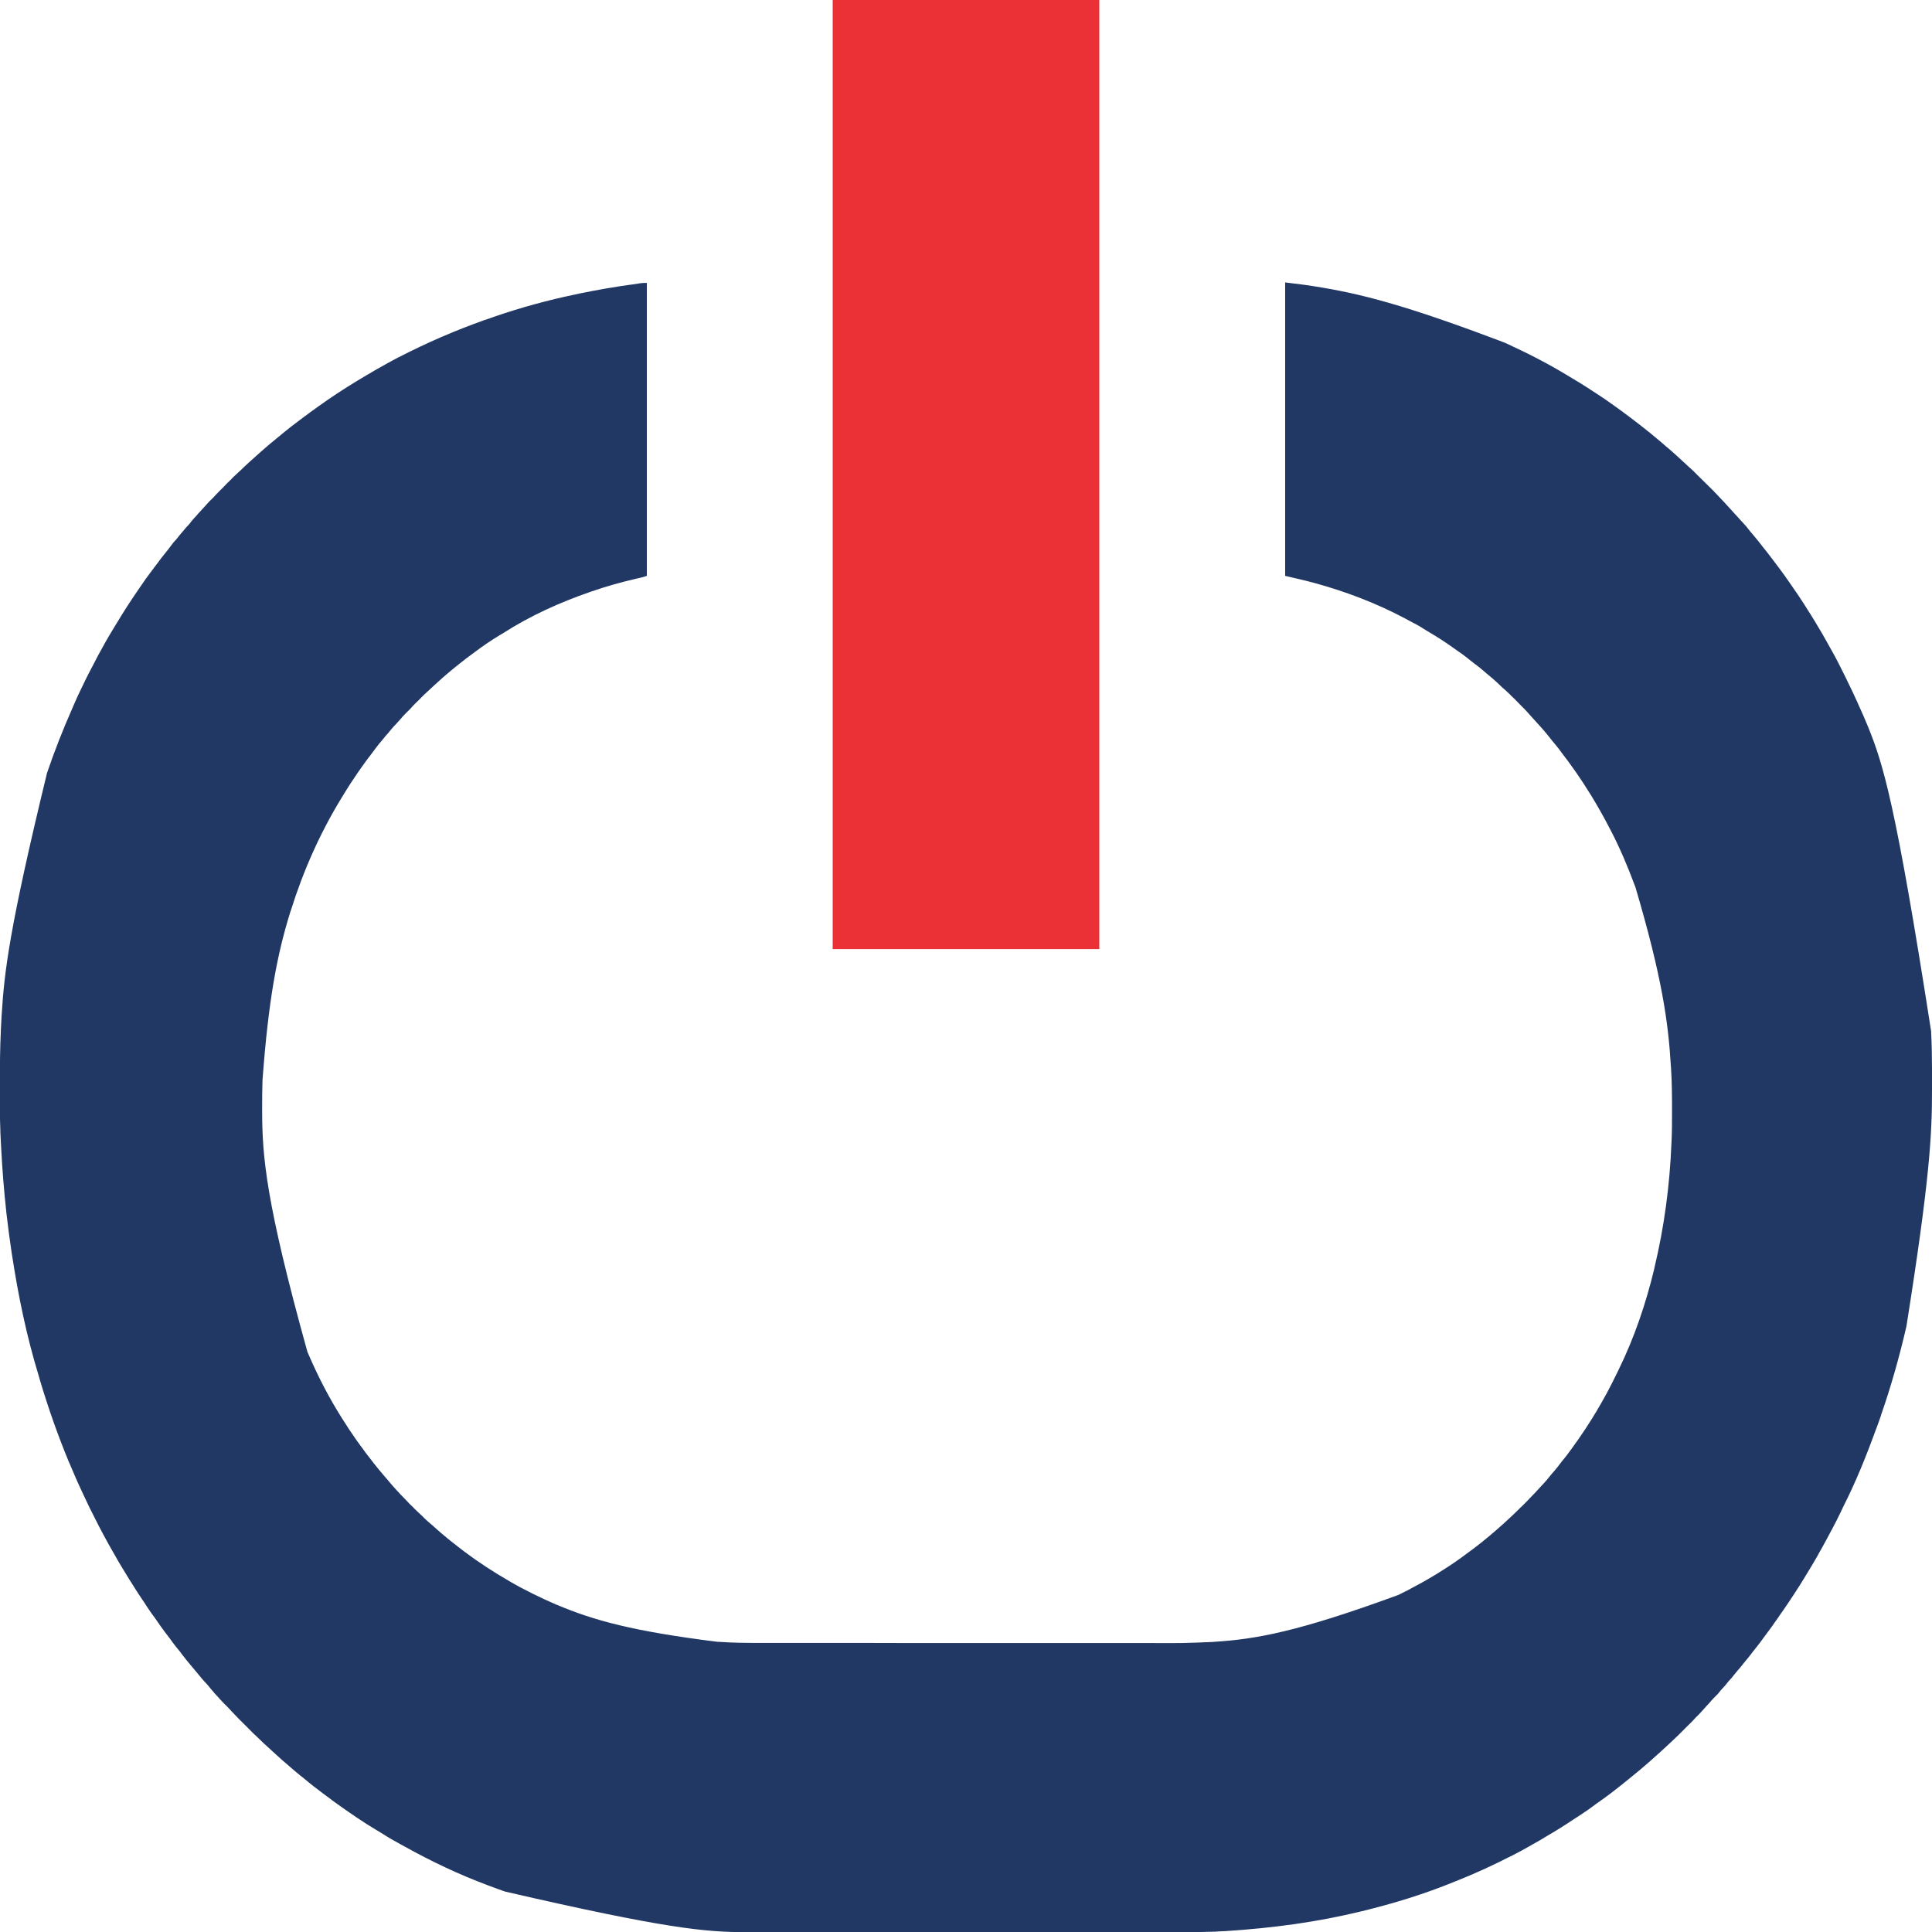 <?xml version="1.0" encoding="UTF-8"?>
<svg xmlns="http://www.w3.org/2000/svg" width="16" height="16" viewBox="0 0 16 16" fill="none">
  <g clip-path="url(#clip0_1592_398)">
    <path d="M10.643 2.339C10.8 2.358 10.8 2.358 10.872 2.369C10.876 2.37 10.88 2.371 10.884 2.371C11.26 2.43 11.63 2.522 12.464 2.839C12.468 2.841 12.473 2.843 12.477 2.845C12.653 2.926 12.828 3.015 12.994 3.117C13.004 3.123 13.014 3.129 13.024 3.135C13.071 3.163 13.117 3.191 13.163 3.221C13.171 3.227 13.18 3.233 13.189 3.238C13.294 3.307 13.294 3.307 13.343 3.342C13.352 3.349 13.362 3.356 13.371 3.362C13.461 3.426 13.549 3.493 13.636 3.562C13.642 3.568 13.649 3.573 13.656 3.578C13.692 3.607 13.727 3.637 13.762 3.666C13.771 3.674 13.779 3.681 13.787 3.688C13.821 3.716 13.854 3.745 13.886 3.774C13.895 3.783 13.904 3.791 13.913 3.799C13.929 3.813 13.945 3.828 13.961 3.843C13.973 3.855 13.986 3.866 13.998 3.877C14.015 3.892 14.032 3.908 14.048 3.925C14.056 3.933 14.063 3.94 14.071 3.948C14.088 3.964 14.105 3.981 14.121 3.997C14.124 4 14.127 4.003 14.13 4.006C14.151 4.027 14.172 4.048 14.194 4.069C14.197 4.074 14.202 4.078 14.206 4.082C14.255 4.132 14.303 4.185 14.351 4.238C14.362 4.251 14.374 4.263 14.386 4.276C14.395 4.286 14.404 4.296 14.413 4.306C14.417 4.311 14.421 4.316 14.426 4.32C14.466 4.364 14.466 4.364 14.484 4.388C14.493 4.4 14.504 4.412 14.514 4.424C14.543 4.458 14.571 4.492 14.598 4.528C14.609 4.542 14.62 4.555 14.631 4.569C14.644 4.585 14.657 4.602 14.67 4.62C14.679 4.632 14.688 4.644 14.698 4.657C14.727 4.695 14.756 4.734 14.784 4.773C14.787 4.778 14.791 4.784 14.795 4.789C14.822 4.828 14.85 4.867 14.876 4.906C14.88 4.912 14.884 4.918 14.888 4.923C14.923 4.975 14.956 5.027 14.989 5.08C14.991 5.083 14.993 5.086 14.995 5.089C15.008 5.111 15.022 5.133 15.035 5.154C15.039 5.162 15.044 5.169 15.048 5.176C15.075 5.22 15.101 5.265 15.126 5.31C15.136 5.329 15.146 5.346 15.156 5.364C15.205 5.448 15.248 5.536 15.291 5.623C15.293 5.627 15.294 5.63 15.296 5.634C15.327 5.696 15.356 5.759 15.385 5.822C15.386 5.825 15.388 5.829 15.389 5.832C15.417 5.892 15.443 5.952 15.468 6.013C15.469 6.017 15.469 6.017 15.471 6.02C15.597 6.332 15.699 6.655 15.993 8.542C15.993 8.547 15.993 8.547 15.993 8.551C15.998 8.652 16 8.754 16 8.855C16 8.861 16 8.866 16 8.871C16 8.899 16 8.927 16 8.955C16 8.978 16 9.001 16 9.023C16.001 9.399 15.98 9.774 15.789 10.979C15.788 10.982 15.788 10.985 15.787 10.989C15.73 11.236 15.661 11.481 15.578 11.719C15.578 11.722 15.577 11.725 15.576 11.727C15.564 11.761 15.552 11.796 15.539 11.83C15.538 11.832 15.537 11.835 15.536 11.837C15.457 12.055 15.37 12.271 15.266 12.476C15.257 12.495 15.248 12.514 15.239 12.533C15.22 12.573 15.199 12.613 15.178 12.653C15.176 12.657 15.174 12.661 15.171 12.666C15.135 12.734 15.099 12.802 15.06 12.869C15.058 12.873 15.056 12.877 15.054 12.881C15.022 12.938 14.988 12.993 14.954 13.049C14.952 13.052 14.95 13.055 14.948 13.059C14.921 13.104 14.893 13.148 14.864 13.192C14.862 13.196 14.86 13.199 14.857 13.203C14.828 13.248 14.797 13.293 14.767 13.337C14.759 13.348 14.751 13.36 14.743 13.371C14.727 13.395 14.711 13.418 14.694 13.441C14.689 13.448 14.684 13.455 14.68 13.462C14.656 13.495 14.631 13.529 14.606 13.562C14.6 13.57 14.593 13.579 14.587 13.588C14.567 13.615 14.546 13.642 14.525 13.668C14.517 13.677 14.509 13.688 14.502 13.698C14.487 13.718 14.471 13.737 14.455 13.756C14.448 13.765 14.441 13.773 14.434 13.782C14.42 13.801 14.405 13.818 14.389 13.836C14.379 13.849 14.368 13.862 14.357 13.875C14.347 13.889 14.336 13.901 14.325 13.913C14.318 13.92 14.312 13.927 14.306 13.935C14.292 13.954 14.276 13.971 14.26 13.988C14.252 13.997 14.243 14.006 14.236 14.017C14.229 14.026 14.223 14.032 14.216 14.039C14.199 14.055 14.184 14.071 14.169 14.088C14.165 14.093 14.165 14.093 14.161 14.098C14.152 14.108 14.143 14.118 14.134 14.127C14.122 14.141 14.11 14.154 14.098 14.167C14.094 14.171 14.094 14.171 14.09 14.176C14.076 14.192 14.061 14.207 14.045 14.222C14.037 14.23 14.03 14.238 14.023 14.246C14.011 14.259 13.999 14.271 13.986 14.283C13.976 14.293 13.967 14.302 13.957 14.312C13.924 14.346 13.89 14.379 13.856 14.411C13.85 14.417 13.844 14.423 13.838 14.428C13.807 14.457 13.777 14.485 13.746 14.513C13.74 14.518 13.734 14.524 13.728 14.529C13.69 14.564 13.651 14.598 13.611 14.632C13.604 14.638 13.596 14.644 13.589 14.651C13.558 14.677 13.526 14.703 13.494 14.729C13.486 14.736 13.477 14.743 13.468 14.75C13.438 14.775 13.407 14.799 13.376 14.823C13.364 14.832 13.352 14.841 13.341 14.85C13.308 14.875 13.275 14.9 13.241 14.923C13.226 14.933 13.211 14.944 13.197 14.955C13.134 15.002 13.068 15.044 13.003 15.086C13 15.089 12.997 15.091 12.993 15.093C12.947 15.123 12.901 15.152 12.854 15.18C12.842 15.187 12.83 15.194 12.818 15.201C12.775 15.228 12.732 15.253 12.688 15.277C12.685 15.279 12.681 15.281 12.678 15.283C12.627 15.312 12.576 15.34 12.525 15.366C12.52 15.368 12.515 15.371 12.51 15.373C12.371 15.444 12.229 15.51 12.084 15.568C12.071 15.573 12.057 15.579 12.044 15.584C11.796 15.686 11.54 15.764 11.282 15.827C11.279 15.828 11.276 15.828 11.273 15.829C10.913 15.917 10.546 15.967 10.144 15.993C10.14 15.993 10.14 15.993 10.136 15.993C10.117 15.994 10.098 15.995 10.078 15.996C10.075 15.996 10.071 15.996 10.068 15.997C9.984 16 9.901 16.001 9.818 16C9.798 16 9.778 16.001 9.758 16.001C9.723 16.001 9.688 16.001 9.653 16.001C9.615 16.001 9.578 16.001 9.54 16.001C9.538 16.001 9.535 16.001 9.533 16.001C9.523 16.001 9.513 16.001 9.504 16.001C9.403 16.001 9.302 16.001 9.201 16.001C9.19 16.001 9.179 16.001 9.168 16.001C9.164 16.001 9.164 16.001 9.16 16.001C9.1 16.001 9.04 16.001 8.981 16.001C8.956 16.001 8.931 16.001 8.907 16.001C8.904 16.001 8.901 16.001 8.898 16.001C8.742 16.001 8.586 16.001 8.43 16.001C8.424 16.001 8.418 16.001 8.412 16.001C8.386 16.001 8.36 16.001 8.333 16.001C8.321 16.001 8.31 16.001 8.298 16.001C8.292 16.001 8.286 16.001 8.28 16.001C8.094 16.001 7.909 16.001 7.723 16.001C7.676 16.001 7.629 16.001 7.582 16.001C7.58 16.001 7.577 16.001 7.574 16.001C7.485 16.001 7.396 16.001 7.307 16.001C7.304 16.001 7.301 16.001 7.298 16.001C7.237 16.001 7.175 16.001 7.114 16.001C7.092 16.001 7.07 16.001 7.048 16.001C7.043 16.001 7.037 16.001 7.032 16.001C6.945 16.001 6.858 16.001 6.771 16.001C6.684 16.001 6.596 16.001 6.509 16.001C6.496 16.001 6.484 16.001 6.472 16.001C6.47 16.001 6.467 16.001 6.465 16.001C6.425 16.001 6.386 16.001 6.346 16.001C6.311 16.001 6.277 16.001 6.242 16.001C6.222 16.001 6.203 16.001 6.183 16.001C5.845 16.002 5.507 15.971 4.182 15.665C4.179 15.664 4.176 15.663 4.174 15.662C4.136 15.649 4.099 15.635 4.061 15.621C4.053 15.618 4.045 15.615 4.037 15.612C3.802 15.524 3.573 15.416 3.351 15.292C3.34 15.286 3.329 15.28 3.318 15.274C3.266 15.246 3.215 15.217 3.166 15.185C3.147 15.173 3.127 15.162 3.108 15.15C3.062 15.123 3.016 15.093 2.971 15.063C2.968 15.06 2.964 15.058 2.96 15.056C2.889 15.008 2.819 14.959 2.75 14.909C2.748 14.907 2.745 14.905 2.743 14.903C2.697 14.869 2.651 14.835 2.606 14.8C2.603 14.798 2.601 14.796 2.598 14.794C2.57 14.772 2.543 14.75 2.516 14.727C2.507 14.72 2.498 14.713 2.489 14.706C2.458 14.681 2.428 14.655 2.398 14.629C2.386 14.618 2.374 14.608 2.361 14.597C2.344 14.583 2.327 14.568 2.311 14.553C2.3 14.543 2.29 14.534 2.279 14.524C2.251 14.499 2.224 14.474 2.196 14.448C2.194 14.447 2.192 14.445 2.19 14.443C2.18 14.433 2.169 14.423 2.159 14.413C2.151 14.405 2.142 14.397 2.134 14.389C2.108 14.365 2.082 14.34 2.057 14.314C2.047 14.303 2.036 14.293 2.025 14.282C1.997 14.255 1.97 14.227 1.943 14.199C1.941 14.197 1.938 14.194 1.936 14.191C1.924 14.18 1.913 14.167 1.902 14.155C1.893 14.146 1.885 14.137 1.876 14.128C1.861 14.115 1.848 14.1 1.834 14.085C1.832 14.083 1.83 14.08 1.827 14.078C1.822 14.072 1.817 14.067 1.812 14.061C1.805 14.053 1.797 14.045 1.79 14.037C1.785 14.031 1.78 14.026 1.775 14.021C1.773 14.018 1.771 14.016 1.769 14.013C1.755 13.998 1.743 13.983 1.73 13.967C1.724 13.959 1.717 13.951 1.71 13.944C1.706 13.939 1.706 13.939 1.702 13.935C1.7 13.932 1.697 13.93 1.694 13.927C1.677 13.908 1.661 13.889 1.645 13.869C1.635 13.857 1.625 13.845 1.615 13.833C1.598 13.813 1.581 13.793 1.564 13.772C1.559 13.766 1.554 13.76 1.549 13.754C1.535 13.737 1.522 13.72 1.509 13.703C1.498 13.687 1.486 13.672 1.473 13.657C1.458 13.639 1.444 13.621 1.43 13.602C1.421 13.59 1.412 13.578 1.404 13.566C1.393 13.552 1.382 13.537 1.371 13.523C1.369 13.52 1.367 13.518 1.365 13.515C1.341 13.483 1.318 13.451 1.296 13.418C1.283 13.399 1.27 13.381 1.256 13.363C1.241 13.342 1.227 13.321 1.213 13.3C1.202 13.282 1.191 13.265 1.179 13.248C1.159 13.219 1.139 13.188 1.12 13.158C1.114 13.148 1.108 13.139 1.102 13.129C1.078 13.092 1.055 13.056 1.033 13.018C1.028 13.011 1.024 13.004 1.02 12.997C0.993 12.954 0.968 12.91 0.943 12.865C0.941 12.862 0.939 12.859 0.937 12.855C0.883 12.761 0.832 12.666 0.783 12.568C0.779 12.559 0.774 12.55 0.77 12.542C0.749 12.502 0.73 12.462 0.711 12.421C0.703 12.403 0.695 12.386 0.686 12.368C0.647 12.286 0.61 12.202 0.575 12.117C0.572 12.111 0.572 12.111 0.569 12.104C0.479 11.886 0.4 11.662 0.332 11.434C0.327 11.417 0.323 11.401 0.318 11.385C0.22 11.064 0.151 10.73 0.1 10.396C0.099 10.393 0.099 10.389 0.098 10.385C0.081 10.272 0.066 10.159 0.053 10.046C0.053 10.041 0.053 10.041 0.052 10.035C0.033 9.862 0.019 9.687 0.01 9.512C0.01 9.507 0.009 9.501 0.009 9.495C0.007 9.456 0.005 9.416 0.003 9.376C0.003 9.372 0.003 9.367 0.003 9.363C-0.002 9.25 -0.001 9.137 -0.001 9.025C-0.001 9.005 -0.001 8.985 -0.001 8.965C-0.001 8.823 0 8.68 0.007 8.538C0.007 8.534 0.007 8.531 0.007 8.528C0.009 8.492 0.011 8.455 0.013 8.418C0.013 8.413 0.014 8.409 0.014 8.403C0.036 8.044 0.078 7.685 0.389 6.403C0.39 6.4 0.391 6.397 0.392 6.394C0.452 6.218 0.52 6.045 0.595 5.875C0.601 5.86 0.608 5.846 0.614 5.831C0.631 5.792 0.648 5.753 0.667 5.715C0.671 5.706 0.675 5.697 0.68 5.688C0.701 5.643 0.724 5.598 0.747 5.553C0.753 5.542 0.758 5.531 0.764 5.521C0.795 5.46 0.827 5.399 0.861 5.34C0.862 5.337 0.863 5.335 0.865 5.332C0.891 5.285 0.919 5.239 0.947 5.193C0.953 5.183 0.959 5.172 0.966 5.162C1.022 5.068 1.081 4.977 1.143 4.887C1.154 4.872 1.164 4.857 1.174 4.842C1.195 4.81 1.218 4.779 1.241 4.748C1.248 4.739 1.255 4.729 1.262 4.72C1.268 4.713 1.273 4.705 1.278 4.698C1.28 4.696 1.282 4.693 1.284 4.691C1.32 4.642 1.357 4.593 1.396 4.546C1.404 4.536 1.412 4.525 1.42 4.514C1.431 4.499 1.443 4.484 1.457 4.47C1.466 4.46 1.474 4.449 1.482 4.439C1.493 4.425 1.504 4.412 1.516 4.399C1.518 4.396 1.52 4.393 1.523 4.39C1.536 4.374 1.55 4.358 1.565 4.343C1.571 4.336 1.577 4.329 1.582 4.321C1.597 4.303 1.613 4.285 1.629 4.268C1.634 4.263 1.634 4.263 1.638 4.257C1.645 4.25 1.651 4.243 1.658 4.236C1.667 4.225 1.677 4.214 1.687 4.204C1.693 4.197 1.7 4.19 1.706 4.183C1.709 4.18 1.712 4.176 1.715 4.173C1.73 4.156 1.745 4.14 1.762 4.125C1.769 4.117 1.777 4.11 1.784 4.101C1.796 4.088 1.808 4.076 1.821 4.063C1.833 4.052 1.845 4.039 1.857 4.027C1.874 4.009 1.89 3.992 1.908 3.976C1.916 3.968 1.923 3.96 1.931 3.952C1.947 3.937 1.963 3.922 1.979 3.907C1.989 3.899 1.998 3.89 2.007 3.881C2.024 3.864 2.041 3.849 2.058 3.833C2.065 3.827 2.072 3.821 2.078 3.815C2.104 3.791 2.13 3.768 2.156 3.745C2.169 3.734 2.182 3.723 2.195 3.711C2.218 3.691 2.241 3.671 2.265 3.652C2.272 3.646 2.28 3.639 2.288 3.633C2.327 3.6 2.367 3.568 2.407 3.536C2.41 3.534 2.413 3.532 2.415 3.53C2.463 3.493 2.511 3.457 2.56 3.421C2.563 3.419 2.565 3.417 2.568 3.415C2.611 3.384 2.653 3.353 2.696 3.324C2.702 3.32 2.702 3.32 2.707 3.316C2.817 3.24 2.929 3.17 3.043 3.103C3.047 3.101 3.047 3.101 3.052 3.098C3.068 3.088 3.084 3.079 3.101 3.069C3.108 3.065 3.115 3.061 3.122 3.057C3.18 3.024 3.237 2.992 3.296 2.961C3.298 2.96 3.301 2.959 3.303 2.958C3.418 2.899 3.535 2.843 3.653 2.792C3.657 2.79 3.661 2.789 3.665 2.787C3.78 2.737 3.897 2.692 4.014 2.65C4.018 2.649 4.018 2.649 4.022 2.648C4.237 2.57 4.457 2.507 4.678 2.457C4.682 2.457 4.685 2.456 4.688 2.455C4.834 2.422 4.982 2.394 5.13 2.371C5.132 2.371 5.135 2.371 5.137 2.37C5.188 2.362 5.238 2.355 5.289 2.348C5.292 2.347 5.296 2.347 5.3 2.346C5.303 2.346 5.306 2.346 5.31 2.345C5.313 2.345 5.316 2.344 5.319 2.344C5.331 2.343 5.344 2.343 5.357 2.343C5.357 3.144 5.357 3.944 5.357 4.769C5.34 4.775 5.324 4.78 5.306 4.784C5.3 4.785 5.294 4.787 5.288 4.788C5.285 4.789 5.282 4.789 5.279 4.79C5.15 4.82 5.022 4.855 4.896 4.899C4.893 4.9 4.89 4.901 4.888 4.902C4.638 4.988 4.392 5.099 4.166 5.244C4.155 5.251 4.144 5.257 4.134 5.263C4.066 5.304 3.999 5.35 3.935 5.398C3.926 5.404 3.917 5.411 3.908 5.418C3.876 5.441 3.845 5.465 3.814 5.49C3.81 5.493 3.81 5.493 3.806 5.496C3.768 5.526 3.73 5.557 3.693 5.589C3.686 5.595 3.679 5.601 3.672 5.607C3.648 5.628 3.624 5.65 3.6 5.672C3.59 5.682 3.58 5.691 3.57 5.7C3.534 5.732 3.5 5.764 3.467 5.799C3.456 5.81 3.445 5.821 3.434 5.831C3.422 5.843 3.411 5.855 3.401 5.867C3.394 5.874 3.387 5.881 3.38 5.888C3.364 5.903 3.348 5.92 3.333 5.936C3.33 5.94 3.328 5.943 3.325 5.946C3.319 5.953 3.313 5.959 3.307 5.966C3.298 5.976 3.289 5.986 3.28 5.996C3.274 6.002 3.268 6.008 3.262 6.015C3.26 6.018 3.257 6.021 3.254 6.024C3.24 6.04 3.226 6.056 3.213 6.073C3.207 6.08 3.201 6.087 3.194 6.094C3.184 6.106 3.174 6.118 3.164 6.131C3.156 6.14 3.149 6.149 3.141 6.158C3.127 6.175 3.114 6.193 3.101 6.21C3.092 6.223 3.082 6.236 3.072 6.249C3.054 6.271 3.037 6.295 3.02 6.318C3.014 6.328 3.007 6.337 3 6.346C2.974 6.382 2.949 6.419 2.924 6.457C2.918 6.466 2.912 6.475 2.905 6.485C2.883 6.519 2.861 6.554 2.84 6.589C2.836 6.596 2.831 6.603 2.827 6.61C2.653 6.895 2.513 7.206 2.407 7.545C2.406 7.548 2.405 7.55 2.404 7.553C2.293 7.91 2.224 8.281 2.175 8.931C2.175 8.935 2.174 8.939 2.174 8.943C2.171 9.024 2.171 9.106 2.171 9.188C2.171 9.192 2.171 9.195 2.171 9.198C2.171 9.578 2.202 9.957 2.546 11.196C2.549 11.202 2.549 11.202 2.551 11.207C2.631 11.394 2.723 11.573 2.83 11.742C2.836 11.751 2.842 11.761 2.848 11.77C2.876 11.816 2.906 11.86 2.936 11.903C2.942 11.911 2.947 11.919 2.953 11.928C2.972 11.954 2.991 11.981 3.011 12.007C3.016 12.014 3.021 12.021 3.026 12.028C3.044 12.052 3.062 12.075 3.08 12.098C3.085 12.105 3.091 12.113 3.097 12.12C3.124 12.155 3.153 12.189 3.182 12.223C3.189 12.231 3.195 12.239 3.202 12.246C3.229 12.28 3.258 12.312 3.287 12.344C3.289 12.346 3.291 12.348 3.293 12.35C3.312 12.371 3.331 12.392 3.351 12.411C3.358 12.418 3.365 12.425 3.371 12.432C3.382 12.445 3.394 12.456 3.406 12.468C3.414 12.475 3.422 12.483 3.429 12.491C3.448 12.51 3.467 12.528 3.487 12.546C3.496 12.554 3.505 12.563 3.513 12.572C3.529 12.587 3.545 12.602 3.562 12.616C3.576 12.627 3.589 12.639 3.602 12.651C3.635 12.681 3.668 12.709 3.701 12.736C3.71 12.743 3.719 12.75 3.728 12.758C3.767 12.789 3.806 12.82 3.846 12.85C3.851 12.853 3.855 12.856 3.86 12.86C3.913 12.9 3.968 12.938 4.024 12.975C4.03 12.978 4.035 12.982 4.041 12.986C4.093 13.02 4.146 13.052 4.199 13.083C4.21 13.089 4.221 13.096 4.231 13.102C4.28 13.131 4.329 13.157 4.38 13.182C4.388 13.186 4.397 13.19 4.405 13.195C4.471 13.228 4.536 13.258 4.603 13.287C4.606 13.288 4.608 13.289 4.611 13.29C4.919 13.42 5.24 13.509 5.943 13.597C5.947 13.597 5.951 13.597 5.954 13.597C6.066 13.605 6.177 13.606 6.289 13.606C6.308 13.606 6.327 13.606 6.345 13.606C6.378 13.606 6.411 13.606 6.444 13.606C6.494 13.606 6.543 13.606 6.592 13.606C6.685 13.606 6.777 13.606 6.87 13.606C6.881 13.606 6.891 13.606 6.901 13.606C6.904 13.606 6.906 13.606 6.909 13.606C6.965 13.606 7.021 13.606 7.078 13.606C7.101 13.606 7.124 13.606 7.148 13.606C7.15 13.606 7.153 13.606 7.156 13.606C7.303 13.606 7.45 13.607 7.597 13.607C7.603 13.607 7.608 13.607 7.614 13.607C7.639 13.607 7.664 13.607 7.688 13.607C7.7 13.607 7.711 13.607 7.722 13.607C7.727 13.607 7.733 13.607 7.738 13.607C7.914 13.607 8.089 13.607 8.264 13.607C8.308 13.607 8.352 13.607 8.396 13.607C8.4 13.607 8.4 13.607 8.404 13.607C8.488 13.607 8.572 13.607 8.656 13.607C8.659 13.607 8.661 13.607 8.664 13.607C8.722 13.607 8.78 13.607 8.838 13.607C8.859 13.607 8.88 13.607 8.9 13.607C8.905 13.607 8.911 13.607 8.916 13.607C8.998 13.607 9.079 13.607 9.161 13.607C9.246 13.607 9.331 13.607 9.416 13.607C9.46 13.607 9.505 13.607 9.549 13.607C9.796 13.608 9.796 13.608 10.043 13.598C10.046 13.598 10.049 13.597 10.053 13.597C10.399 13.575 10.743 13.516 11.582 13.208C11.586 13.206 11.59 13.204 11.594 13.202C11.621 13.189 11.648 13.175 11.675 13.161C11.679 13.159 11.683 13.156 11.687 13.154C11.783 13.104 11.877 13.05 11.969 12.99C11.978 12.984 11.987 12.978 11.997 12.972C12.069 12.925 12.138 12.874 12.207 12.822C12.21 12.82 12.212 12.818 12.215 12.816C12.296 12.754 12.374 12.688 12.451 12.619C12.456 12.614 12.462 12.609 12.467 12.604C12.505 12.57 12.541 12.536 12.577 12.5C12.584 12.492 12.592 12.485 12.6 12.478C12.617 12.461 12.634 12.444 12.651 12.427C12.655 12.422 12.659 12.418 12.663 12.414C12.7 12.377 12.735 12.339 12.77 12.3C12.773 12.297 12.773 12.297 12.777 12.293C12.808 12.259 12.808 12.259 12.837 12.223C12.848 12.209 12.859 12.196 12.871 12.183C12.89 12.161 12.908 12.139 12.925 12.115C12.933 12.104 12.941 12.094 12.95 12.084C12.967 12.063 12.984 12.041 13 12.019C13.004 12.014 13.007 12.009 13.011 12.004C13.053 11.947 13.093 11.889 13.132 11.83C13.134 11.827 13.135 11.825 13.137 11.822C13.195 11.734 13.249 11.643 13.3 11.55C13.302 11.546 13.304 11.543 13.306 11.539C13.335 11.484 13.364 11.428 13.391 11.372C13.396 11.362 13.4 11.353 13.405 11.343C13.534 11.08 13.631 10.795 13.7 10.507C13.701 10.503 13.701 10.5 13.702 10.496C13.782 10.162 13.828 9.818 13.842 9.472C13.842 9.466 13.843 9.459 13.843 9.452C13.847 9.368 13.847 9.284 13.847 9.2C13.847 9.197 13.847 9.193 13.847 9.189C13.847 9.076 13.846 8.962 13.839 8.849C13.839 8.845 13.839 8.841 13.838 8.837C13.816 8.463 13.764 8.092 13.543 7.344C13.541 7.34 13.54 7.336 13.538 7.332C13.48 7.176 13.415 7.022 13.339 6.876C13.337 6.872 13.335 6.868 13.333 6.865C13.284 6.769 13.231 6.676 13.175 6.584C13.173 6.581 13.171 6.578 13.169 6.575C13.096 6.456 13.016 6.341 12.931 6.231C12.925 6.223 12.918 6.214 12.912 6.205C12.893 6.181 12.874 6.157 12.854 6.134C12.845 6.123 12.836 6.112 12.828 6.101C12.786 6.048 12.741 5.999 12.696 5.95C12.687 5.94 12.678 5.93 12.669 5.92C12.663 5.914 12.658 5.907 12.652 5.901C12.648 5.896 12.648 5.896 12.644 5.892C12.629 5.876 12.615 5.861 12.599 5.846C12.588 5.835 12.577 5.824 12.566 5.812C12.55 5.796 12.534 5.779 12.517 5.764C12.509 5.756 12.502 5.748 12.494 5.741C12.478 5.725 12.461 5.71 12.444 5.696C12.429 5.682 12.414 5.668 12.399 5.653C12.376 5.632 12.353 5.612 12.329 5.592C12.316 5.582 12.303 5.571 12.291 5.56C12.264 5.536 12.236 5.514 12.207 5.493C12.188 5.478 12.168 5.463 12.149 5.447C12.125 5.428 12.1 5.41 12.075 5.393C12.063 5.385 12.052 5.377 12.041 5.369C11.969 5.317 11.894 5.269 11.818 5.225C11.803 5.216 11.789 5.207 11.775 5.198C11.744 5.178 11.711 5.162 11.679 5.145C11.667 5.139 11.656 5.133 11.644 5.126C11.4 4.995 11.142 4.898 10.879 4.826C10.876 4.825 10.874 4.825 10.871 4.824C10.796 4.804 10.719 4.787 10.643 4.769C10.643 3.967 10.643 3.165 10.643 2.339Z" fill="#213864"></path>
    <path d="M6.896 0C7.625 0 8.353 0 9.104 0C9.104 2.594 9.104 5.188 9.104 7.86C8.375 7.86 7.647 7.86 6.896 7.86C6.896 5.266 6.896 2.672 6.896 0Z" fill="#EC3136"></path>
  </g>
  <defs>
    <clipPath id="clip0_1592_398">
      <rect width="16" height="16" fill="white"></rect>
    </clipPath>
  </defs>
</svg>
